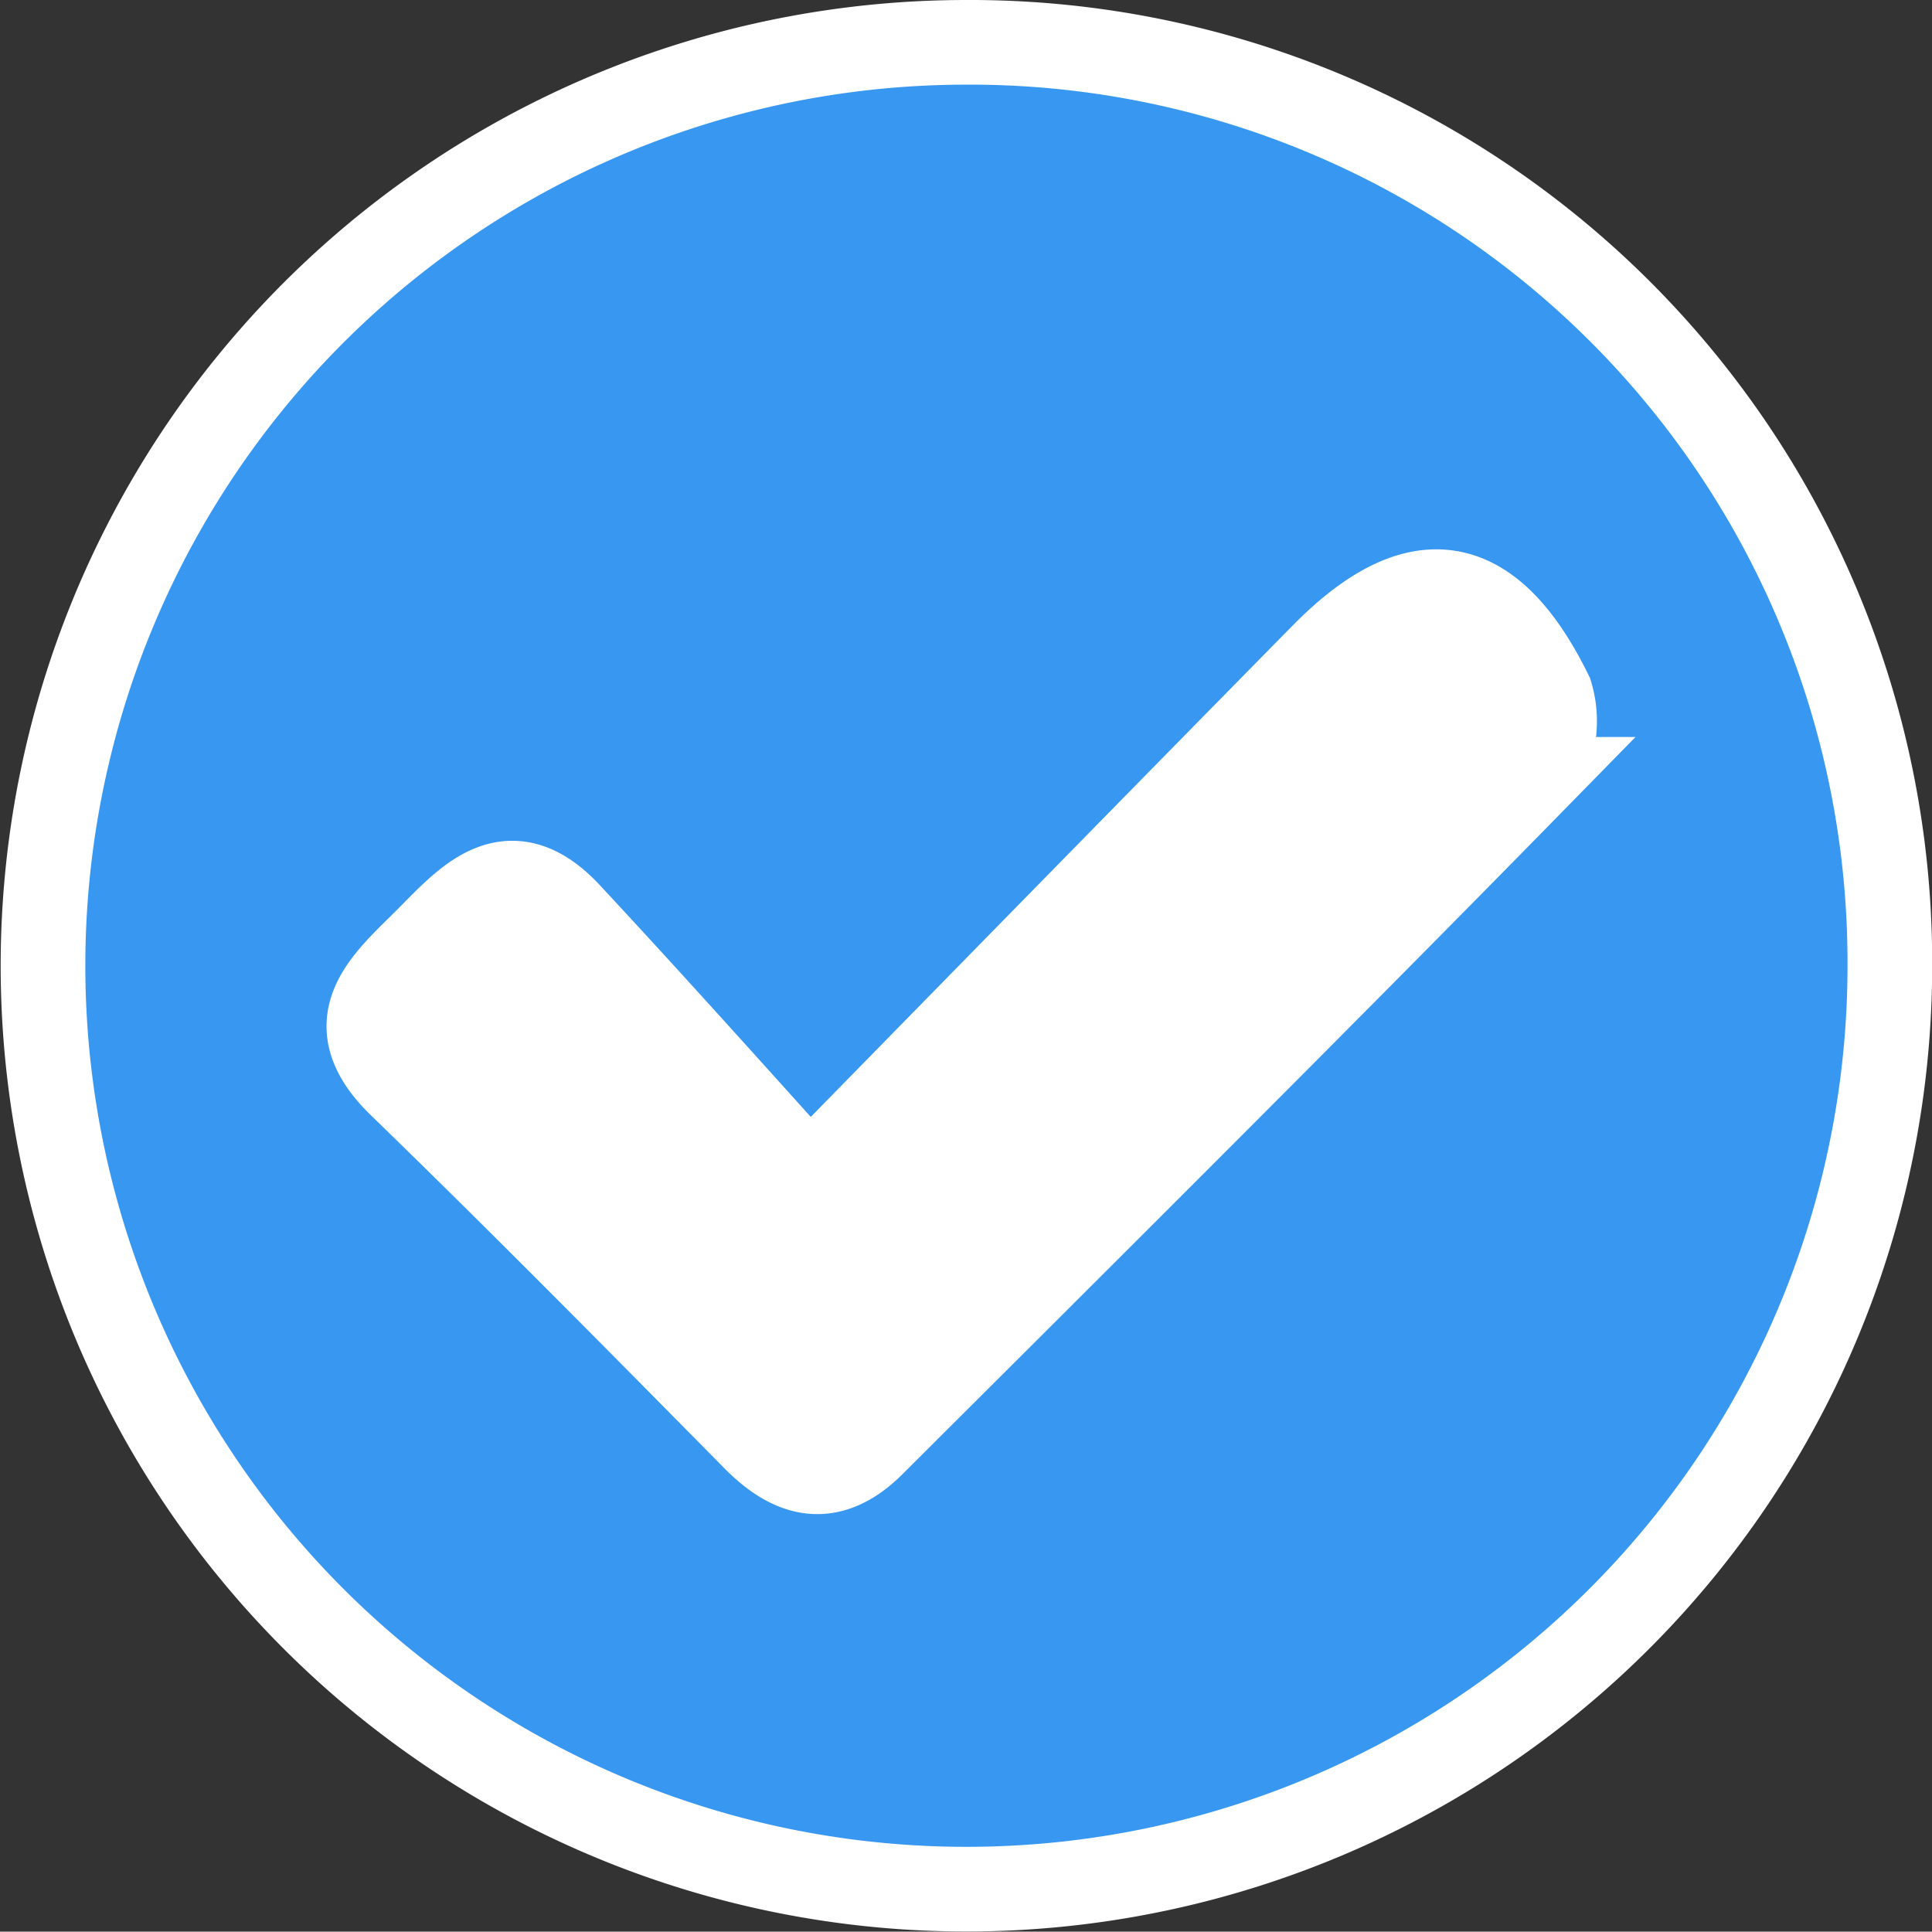 <svg xmlns="http://www.w3.org/2000/svg" width="11.411" height="11.409" viewBox="0 0 11.411 11.409">
  <rect x="0" y="0" width="11.411" height="11.409" fill="#333333" stroke="none"/>
  <g id="verified-badge" transform="translate(0.25 0.25)">
    <path id="Pfad_169" data-name="Pfad 169" d="M521.314,503.539a5.454,5.454,0,1,0,5.466,5.444A5.434,5.434,0,0,0,521.314,503.539Zm3.369,4.353c-1.292,1.319-2.6,2.619-3.908,3.924-.251.251-.477.2-.709-.039-.691-.7-1.382-1.4-2.085-2.082-.366-.356-.115-.586.132-.829s.5-.576.871-.172c.453.487.9.985,1.415,1.557,1.085-1.108,2.056-2.1,3.034-3.094.554-.561.988-.494,1.343.229A.56.56,0,0,1,524.682,507.892Z" transform="translate(-515.868 -503.539)" fill="#3897f0" stroke="#fff" stroke-width="0.5"/>
    <path id="Pfad_170" data-name="Pfad 170" d="M530.932,518.412c-1.292,1.319-2.6,2.619-3.908,3.924-.251.252-.477.2-.709-.039-.691-.7-1.382-1.4-2.085-2.081-.366-.357-.115-.586.132-.829s.5-.576.871-.172c.453.487.9.985,1.415,1.557,1.085-1.108,2.056-2.1,3.033-3.093.554-.561.988-.494,1.343.229A.561.561,0,0,1,530.932,518.412Z" transform="translate(-522.117 -514.059)" fill="#fff"/>
  </g>
</svg>
